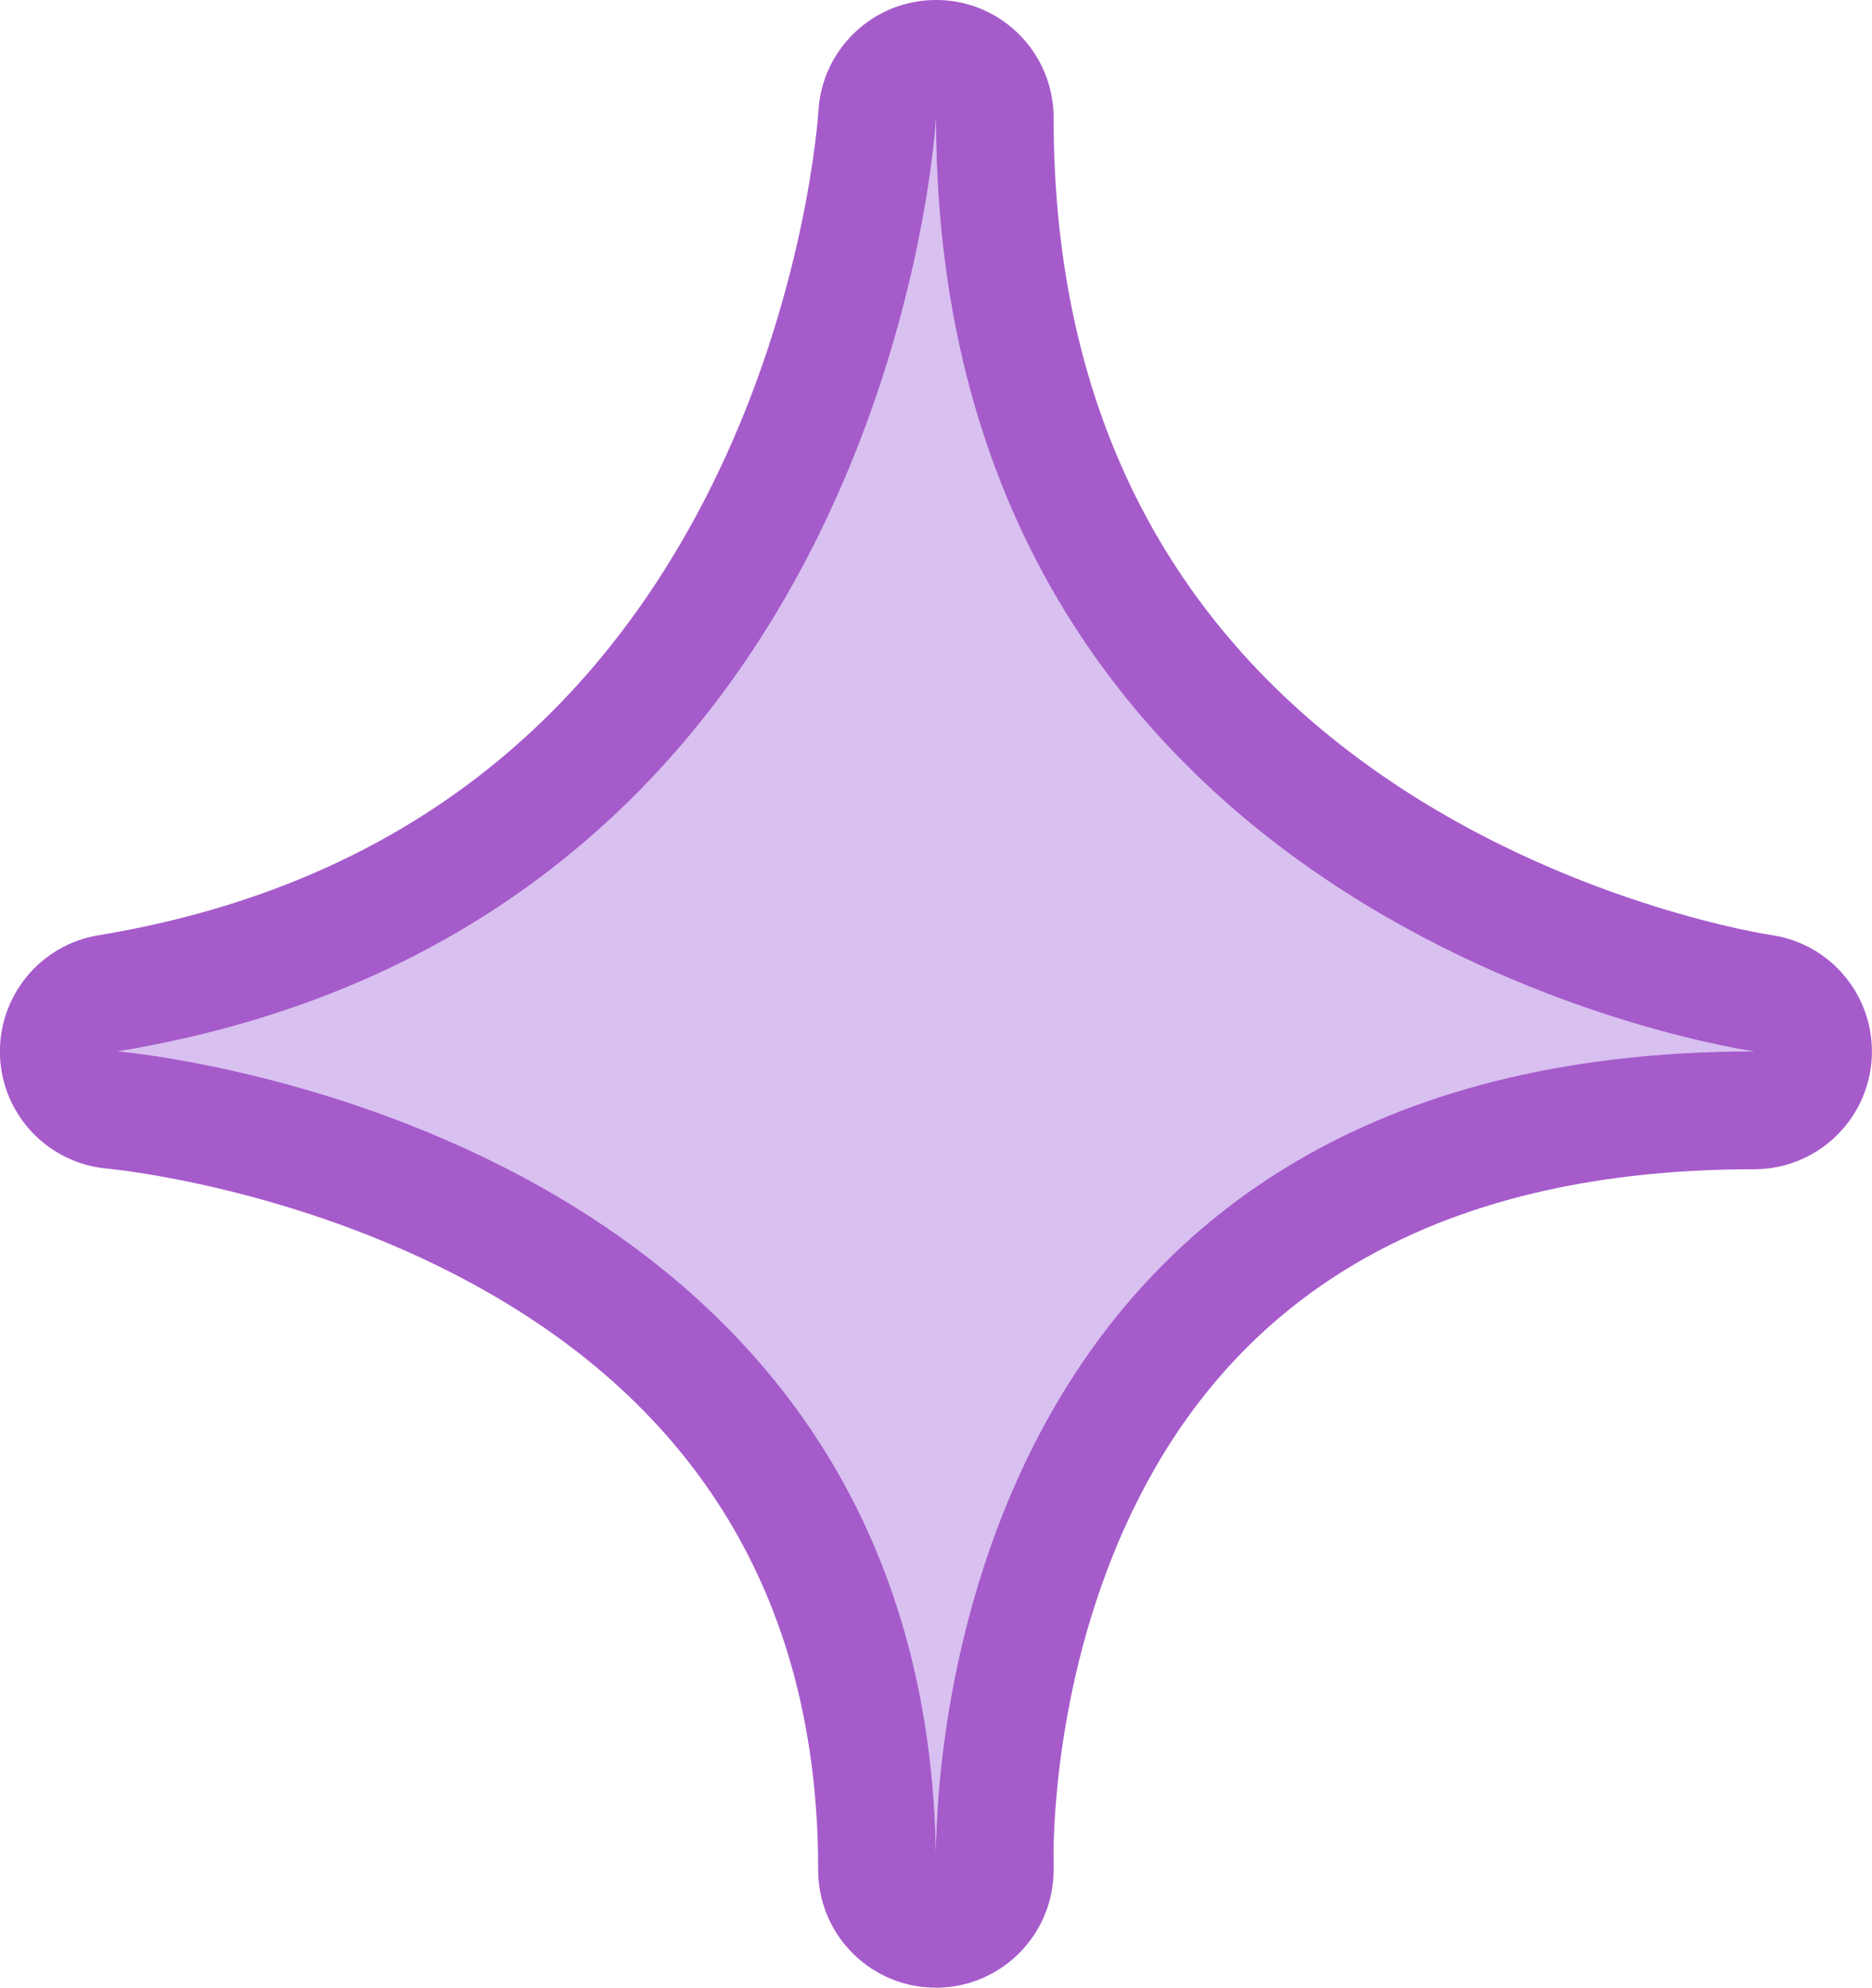 <svg width="100%" height="100%" xmlns="http://www.w3.org/2000/svg" viewBox="0 0 159.02 168.79" style="vertical-align: middle; max-width: 100%; width: 100%;"><g>
    <g>
      <path d="M79.51,10s-3.56,68.39-69.51,79.28c0,0,68.46,5.7,69.5,68.07.09-9.95,3.43-68.07,69.52-68.07,0,0-69.51-9.66-69.51-79.28Z" fill="rgb(216,192,240)"></path>
      <path d="M79.51,158.79c0-.48,0-.97-.01-1.44,0,.93.01,1.44.01,1.44Z" fill="rgb(216,192,240)"></path>
      <path d="M149.02,92.48c1.68,0,3.07-1.3,3.19-2.98.12-1.68-1.09-3.16-2.75-3.39-.17-.02-17.07-2.5-33.66-13.18-21.96-14.13-33.09-35.3-33.09-62.93,0-1.73-1.38-3.15-3.12-3.2-.03,0-.06,0-.08,0-1.7,0-3.1,1.33-3.19,3.03-.02.3-1.03,16.91-9.79,34.51-11.65,23.4-30.84,37.46-57.04,41.78-1.59.26-2.74,1.67-2.68,3.28.07,1.61,1.32,2.92,2.93,3.06.16.01,16.82,1.51,33.29,10.37,21.66,11.65,32.85,29.99,33.27,54.52,0,.86,0,1.39.01,1.52.05,1.72,1.46,3.1,3.2,3.1s3.2-1.43,3.2-3.2h0c0-.48,0-.98-.01-1.45.11-10.93,3.82-64.86,66.32-64.86ZM79.5,157.35c0,.47.01.96.01,1.44,0,0-.02-.51-.01-1.44-1.04-62.37-69.5-68.07-69.5-68.07C75.95,78.39,79.51,10,79.51,10c0,69.61,69.51,79.28,69.51,79.28-66.09,0-69.43,58.12-69.52,68.07Z" fill="rgb(216,192,240)"></path>
      <path d="M79.51,10c0,69.61,69.51,79.28,69.51,79.28-66.09,0-69.43,58.12-69.52,68.07-1.04-62.37-69.5-68.07-69.5-68.07C75.95,78.39,79.51,10,79.51,10M79.5,157.35c0,.48.01.96.01,1.44,0,0-.02-.51-.01-1.44M79.5,0c-5.29,0-9.69,4.14-9.98,9.46-.02.34-1.05,15.92-9.3,32.26-10.65,21.09-28.09,33.77-51.85,37.7C3.39,80.23-.19,84.64,0,89.68c.2,5.04,4.13,9.14,9.16,9.56.13.01,15.75,1.47,30.99,9.78,19.07,10.39,28.94,26.67,29.34,48.38,0,1.01.01,1.62.02,1.79.21,5.37,4.63,9.6,9.99,9.6.07,0,.13,0,.2,0,5.44-.11,9.8-4.55,9.8-10,0-.49,0-.98-.01-1.47.05-4.4.85-19.18,8.67-32.73,9.7-16.79,26.8-25.3,50.85-25.3,5.26,0,9.61-4.07,9.98-9.31.36-5.24-3.39-9.87-8.6-10.59-.13-.02-15.95-2.41-31.3-12.41-19.63-12.8-29.59-31.97-29.59-56.96C89.51,4.58,85.19.14,79.77,0c-.09,0-.18,0-.26,0h0Z" fill="rgb(166,91,203)"></path>
    </g>
  </g></svg>